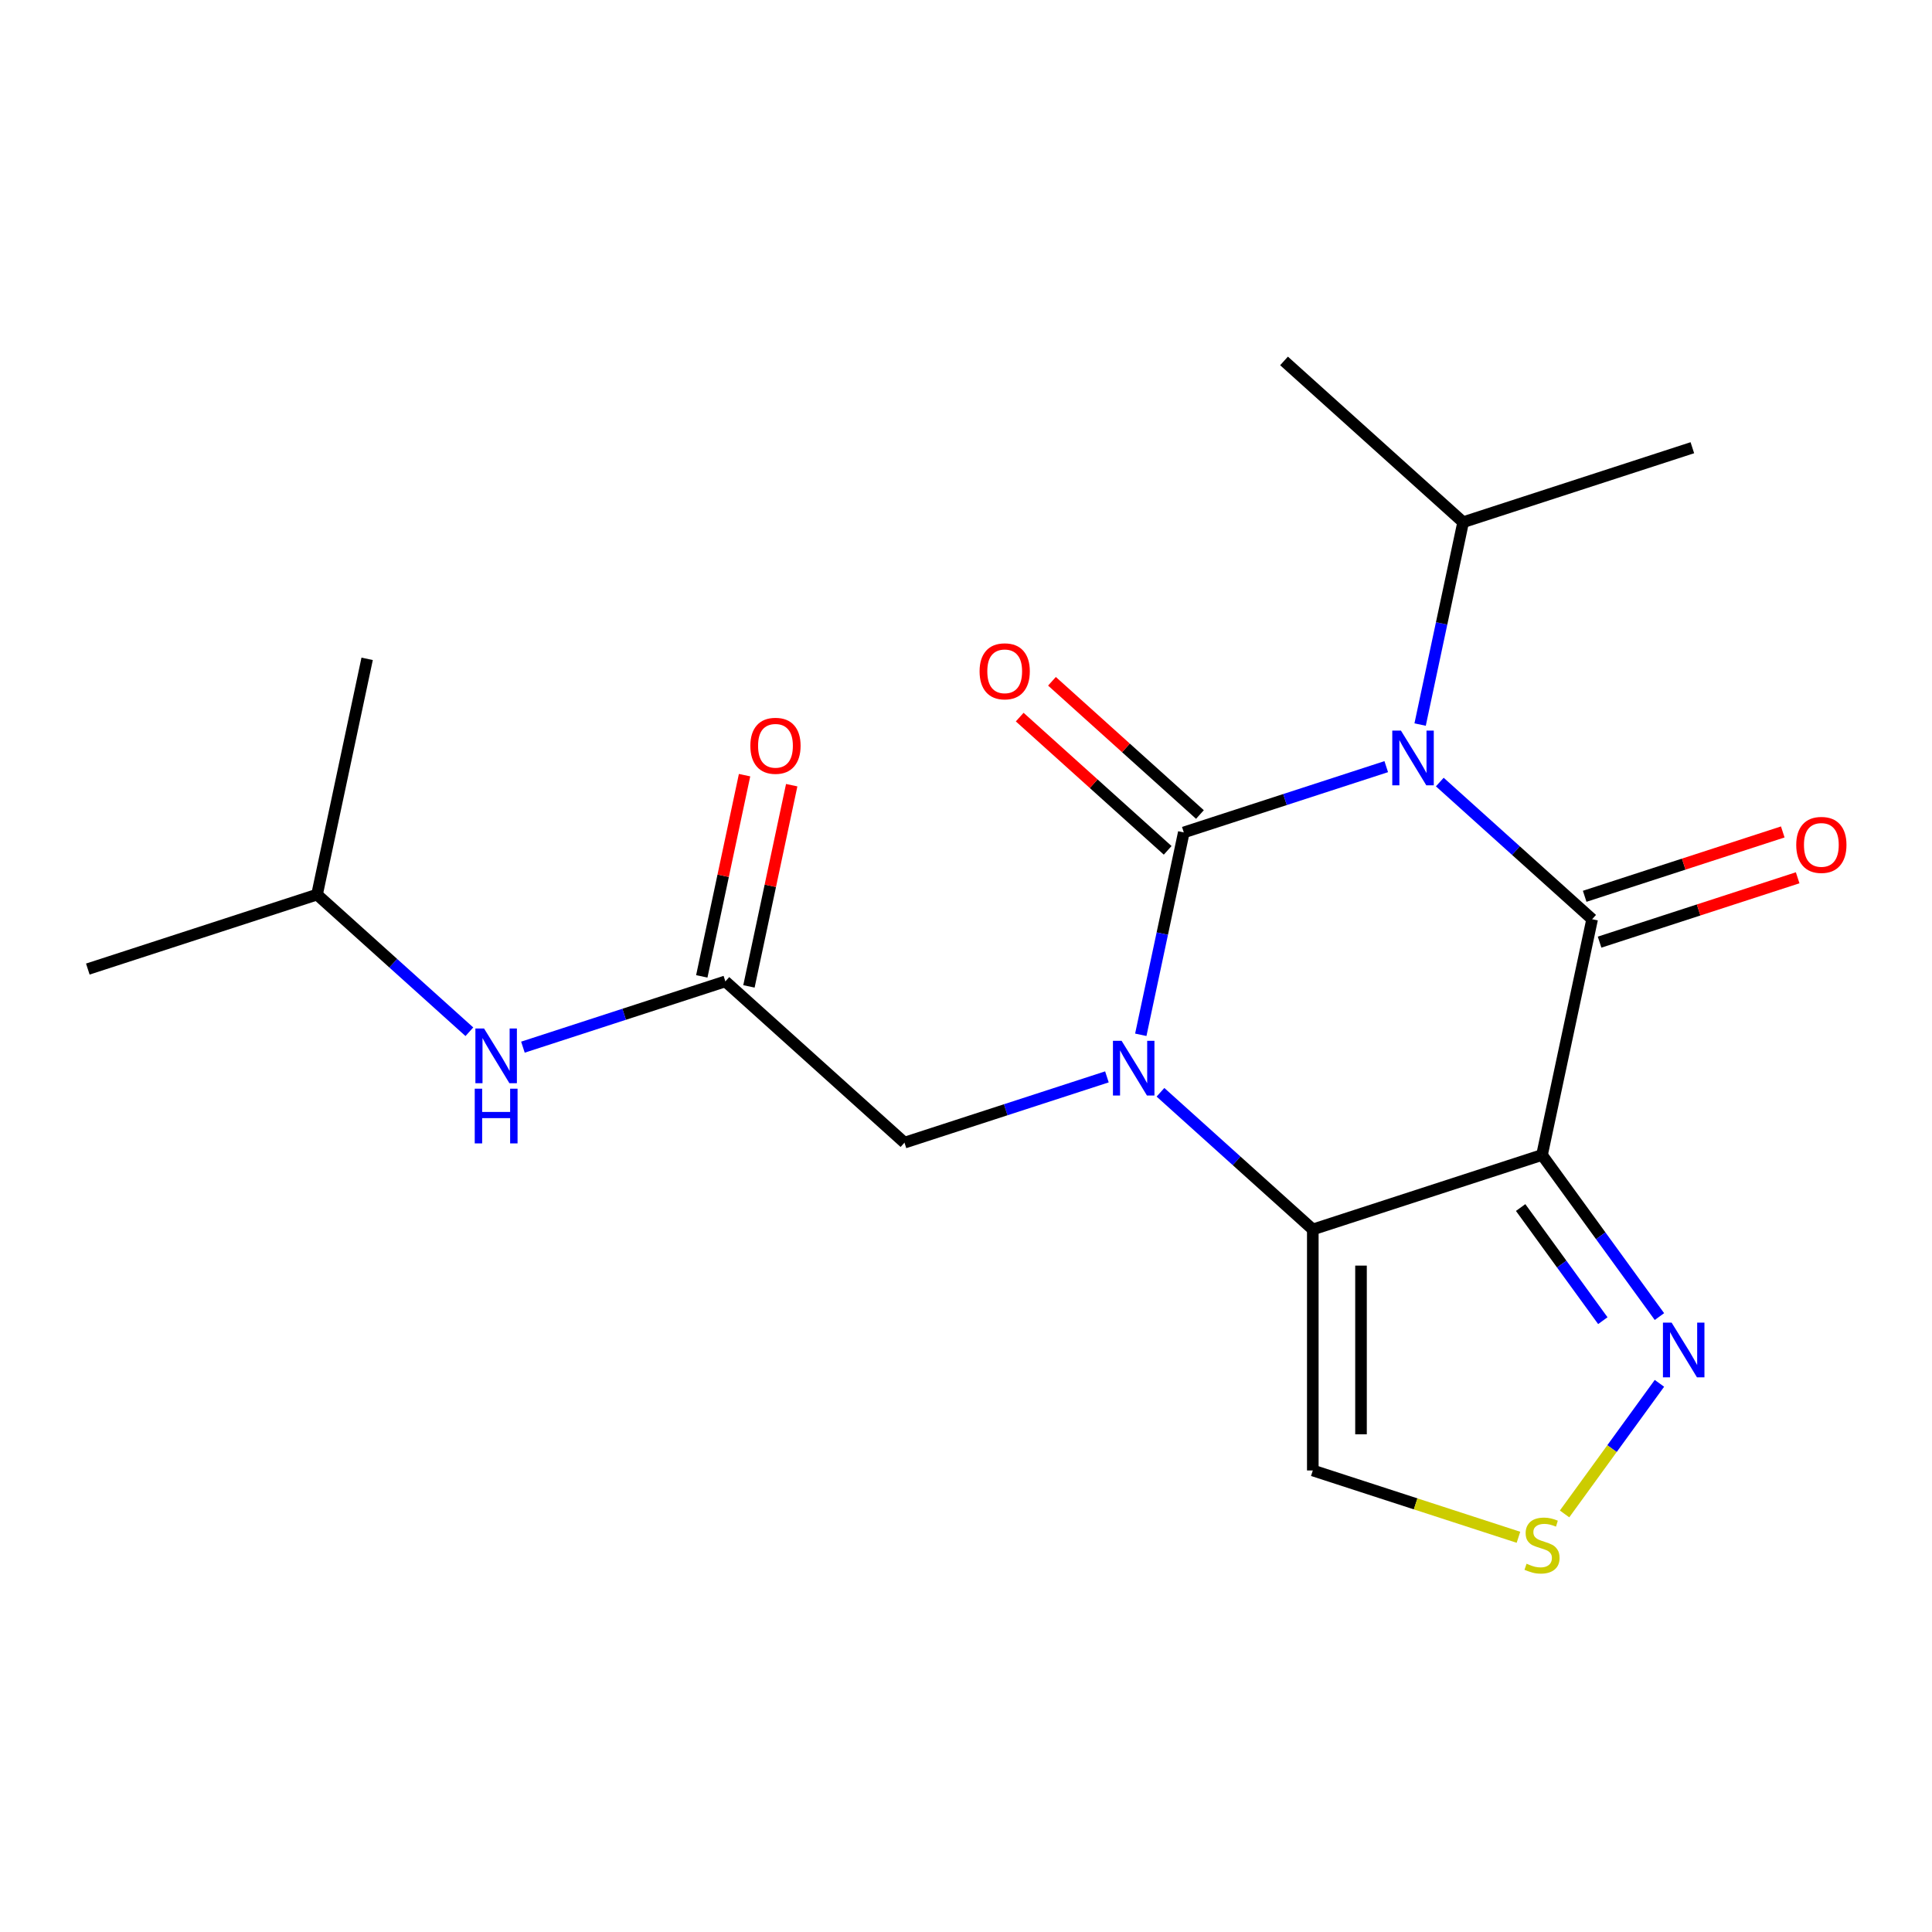 <?xml version='1.0' encoding='iso-8859-1'?>
<svg version='1.1' baseProfile='full'
              xmlns='http://www.w3.org/2000/svg'
                      xmlns:rdkit='http://www.rdkit.org/xml'
                      xmlns:xlink='http://www.w3.org/1999/xlink'
                  xml:space='preserve'
width='1000px' height='1000px' viewBox='0 0 1000 1000'>
<!-- END OF HEADER -->
<rect style='opacity:1.0;fill:#FFFFFF;stroke:none' width='1000' height='1000' x='0' y='0'> </rect>
<path class='bond-0' d='M 612.735,430.863 L 665.128,413.84' style='fill:none;fill-rule:evenodd;stroke:#000000;stroke-width:6px;stroke-linecap:butt;stroke-linejoin:miter;stroke-opacity:1' />
<path class='bond-0' d='M 665.128,413.84 L 717.52,396.816' style='fill:none;fill-rule:evenodd;stroke:#0000FF;stroke-width:6px;stroke-linecap:butt;stroke-linejoin:miter;stroke-opacity:1' />
<path class='bond-1' d='M 612.735,430.863 L 601.603,483.235' style='fill:none;fill-rule:evenodd;stroke:#000000;stroke-width:6px;stroke-linecap:butt;stroke-linejoin:miter;stroke-opacity:1' />
<path class='bond-1' d='M 601.603,483.235 L 590.471,535.607' style='fill:none;fill-rule:evenodd;stroke:#0000FF;stroke-width:6px;stroke-linecap:butt;stroke-linejoin:miter;stroke-opacity:1' />
<path class='bond-10' d='M 621.083,421.592 L 582.789,387.112' style='fill:none;fill-rule:evenodd;stroke:#000000;stroke-width:6px;stroke-linecap:butt;stroke-linejoin:miter;stroke-opacity:1' />
<path class='bond-10' d='M 582.789,387.112 L 544.495,352.632' style='fill:none;fill-rule:evenodd;stroke:#FF0000;stroke-width:6px;stroke-linecap:butt;stroke-linejoin:miter;stroke-opacity:1' />
<path class='bond-10' d='M 604.388,440.134 L 566.094,405.653' style='fill:none;fill-rule:evenodd;stroke:#000000;stroke-width:6px;stroke-linecap:butt;stroke-linejoin:miter;stroke-opacity:1' />
<path class='bond-10' d='M 566.094,405.653 L 527.8,371.173' style='fill:none;fill-rule:evenodd;stroke:#FF0000;stroke-width:6px;stroke-linecap:butt;stroke-linejoin:miter;stroke-opacity:1' />
<path class='bond-2' d='M 745.238,404.792 L 784.662,440.289' style='fill:none;fill-rule:evenodd;stroke:#0000FF;stroke-width:6px;stroke-linecap:butt;stroke-linejoin:miter;stroke-opacity:1' />
<path class='bond-2' d='M 784.662,440.289 L 824.086,475.787' style='fill:none;fill-rule:evenodd;stroke:#000000;stroke-width:6px;stroke-linecap:butt;stroke-linejoin:miter;stroke-opacity:1' />
<path class='bond-12' d='M 735.052,375.035 L 746.184,322.662' style='fill:none;fill-rule:evenodd;stroke:#0000FF;stroke-width:6px;stroke-linecap:butt;stroke-linejoin:miter;stroke-opacity:1' />
<path class='bond-12' d='M 746.184,322.662 L 757.316,270.29' style='fill:none;fill-rule:evenodd;stroke:#000000;stroke-width:6px;stroke-linecap:butt;stroke-linejoin:miter;stroke-opacity:1' />
<path class='bond-4' d='M 600.657,565.364 L 640.081,600.862' style='fill:none;fill-rule:evenodd;stroke:#0000FF;stroke-width:6px;stroke-linecap:butt;stroke-linejoin:miter;stroke-opacity:1' />
<path class='bond-4' d='M 640.081,600.862 L 679.505,636.36' style='fill:none;fill-rule:evenodd;stroke:#000000;stroke-width:6px;stroke-linecap:butt;stroke-linejoin:miter;stroke-opacity:1' />
<path class='bond-8' d='M 572.94,557.389 L 520.547,574.412' style='fill:none;fill-rule:evenodd;stroke:#0000FF;stroke-width:6px;stroke-linecap:butt;stroke-linejoin:miter;stroke-opacity:1' />
<path class='bond-8' d='M 520.547,574.412 L 468.155,591.436' style='fill:none;fill-rule:evenodd;stroke:#000000;stroke-width:6px;stroke-linecap:butt;stroke-linejoin:miter;stroke-opacity:1' />
<path class='bond-11' d='M 827.941,487.651 L 879.203,470.995' style='fill:none;fill-rule:evenodd;stroke:#000000;stroke-width:6px;stroke-linecap:butt;stroke-linejoin:miter;stroke-opacity:1' />
<path class='bond-11' d='M 879.203,470.995 L 930.465,454.339' style='fill:none;fill-rule:evenodd;stroke:#FF0000;stroke-width:6px;stroke-linecap:butt;stroke-linejoin:miter;stroke-opacity:1' />
<path class='bond-11' d='M 820.231,463.922 L 871.493,447.266' style='fill:none;fill-rule:evenodd;stroke:#000000;stroke-width:6px;stroke-linecap:butt;stroke-linejoin:miter;stroke-opacity:1' />
<path class='bond-11' d='M 871.493,447.266 L 922.756,430.61' style='fill:none;fill-rule:evenodd;stroke:#FF0000;stroke-width:6px;stroke-linecap:butt;stroke-linejoin:miter;stroke-opacity:1' />
<path class='bond-20' d='M 824.086,475.787 L 798.149,597.81' style='fill:none;fill-rule:evenodd;stroke:#000000;stroke-width:6px;stroke-linecap:butt;stroke-linejoin:miter;stroke-opacity:1' />
<path class='bond-3' d='M 798.149,597.81 L 679.505,636.36' style='fill:none;fill-rule:evenodd;stroke:#000000;stroke-width:6px;stroke-linecap:butt;stroke-linejoin:miter;stroke-opacity:1' />
<path class='bond-5' d='M 798.149,597.81 L 828.535,639.633' style='fill:none;fill-rule:evenodd;stroke:#000000;stroke-width:6px;stroke-linecap:butt;stroke-linejoin:miter;stroke-opacity:1' />
<path class='bond-5' d='M 828.535,639.633 L 858.921,681.455' style='fill:none;fill-rule:evenodd;stroke:#0000FF;stroke-width:6px;stroke-linecap:butt;stroke-linejoin:miter;stroke-opacity:1' />
<path class='bond-5' d='M 787.08,625.022 L 808.35,654.298' style='fill:none;fill-rule:evenodd;stroke:#000000;stroke-width:6px;stroke-linecap:butt;stroke-linejoin:miter;stroke-opacity:1' />
<path class='bond-5' d='M 808.35,654.298 L 829.62,683.574' style='fill:none;fill-rule:evenodd;stroke:#0000FF;stroke-width:6px;stroke-linecap:butt;stroke-linejoin:miter;stroke-opacity:1' />
<path class='bond-6' d='M 679.505,636.36 L 679.505,761.109' style='fill:none;fill-rule:evenodd;stroke:#000000;stroke-width:6px;stroke-linecap:butt;stroke-linejoin:miter;stroke-opacity:1' />
<path class='bond-6' d='M 704.455,655.072 L 704.455,742.396' style='fill:none;fill-rule:evenodd;stroke:#000000;stroke-width:6px;stroke-linecap:butt;stroke-linejoin:miter;stroke-opacity:1' />
<path class='bond-21' d='M 858.921,716.013 L 834.367,749.808' style='fill:none;fill-rule:evenodd;stroke:#0000FF;stroke-width:6px;stroke-linecap:butt;stroke-linejoin:miter;stroke-opacity:1' />
<path class='bond-21' d='M 834.367,749.808 L 809.814,783.603' style='fill:none;fill-rule:evenodd;stroke:#CCCC00;stroke-width:6px;stroke-linecap:butt;stroke-linejoin:miter;stroke-opacity:1' />
<path class='bond-7' d='M 679.505,761.109 L 732.728,778.402' style='fill:none;fill-rule:evenodd;stroke:#000000;stroke-width:6px;stroke-linecap:butt;stroke-linejoin:miter;stroke-opacity:1' />
<path class='bond-7' d='M 732.728,778.402 L 785.95,795.695' style='fill:none;fill-rule:evenodd;stroke:#CCCC00;stroke-width:6px;stroke-linecap:butt;stroke-linejoin:miter;stroke-opacity:1' />
<path class='bond-9' d='M 468.155,591.436 L 375.448,507.962' style='fill:none;fill-rule:evenodd;stroke:#000000;stroke-width:6px;stroke-linecap:butt;stroke-linejoin:miter;stroke-opacity:1' />
<path class='bond-13' d='M 375.448,507.962 L 323.056,524.985' style='fill:none;fill-rule:evenodd;stroke:#000000;stroke-width:6px;stroke-linecap:butt;stroke-linejoin:miter;stroke-opacity:1' />
<path class='bond-13' d='M 323.056,524.985 L 270.664,542.009' style='fill:none;fill-rule:evenodd;stroke:#0000FF;stroke-width:6px;stroke-linecap:butt;stroke-linejoin:miter;stroke-opacity:1' />
<path class='bond-14' d='M 387.651,510.556 L 398.719,458.484' style='fill:none;fill-rule:evenodd;stroke:#000000;stroke-width:6px;stroke-linecap:butt;stroke-linejoin:miter;stroke-opacity:1' />
<path class='bond-14' d='M 398.719,458.484 L 409.787,406.411' style='fill:none;fill-rule:evenodd;stroke:#FF0000;stroke-width:6px;stroke-linecap:butt;stroke-linejoin:miter;stroke-opacity:1' />
<path class='bond-14' d='M 363.246,505.368 L 374.314,453.296' style='fill:none;fill-rule:evenodd;stroke:#000000;stroke-width:6px;stroke-linecap:butt;stroke-linejoin:miter;stroke-opacity:1' />
<path class='bond-14' d='M 374.314,453.296 L 385.383,401.224' style='fill:none;fill-rule:evenodd;stroke:#FF0000;stroke-width:6px;stroke-linecap:butt;stroke-linejoin:miter;stroke-opacity:1' />
<path class='bond-16' d='M 757.316,270.29 L 875.959,231.741' style='fill:none;fill-rule:evenodd;stroke:#000000;stroke-width:6px;stroke-linecap:butt;stroke-linejoin:miter;stroke-opacity:1' />
<path class='bond-17' d='M 757.316,270.29 L 664.609,186.817' style='fill:none;fill-rule:evenodd;stroke:#000000;stroke-width:6px;stroke-linecap:butt;stroke-linejoin:miter;stroke-opacity:1' />
<path class='bond-15' d='M 242.946,534.033 L 203.522,498.536' style='fill:none;fill-rule:evenodd;stroke:#0000FF;stroke-width:6px;stroke-linecap:butt;stroke-linejoin:miter;stroke-opacity:1' />
<path class='bond-15' d='M 203.522,498.536 L 164.098,463.038' style='fill:none;fill-rule:evenodd;stroke:#000000;stroke-width:6px;stroke-linecap:butt;stroke-linejoin:miter;stroke-opacity:1' />
<path class='bond-18' d='M 164.098,463.038 L 45.455,501.588' style='fill:none;fill-rule:evenodd;stroke:#000000;stroke-width:6px;stroke-linecap:butt;stroke-linejoin:miter;stroke-opacity:1' />
<path class='bond-19' d='M 164.098,463.038 L 190.035,341.015' style='fill:none;fill-rule:evenodd;stroke:#000000;stroke-width:6px;stroke-linecap:butt;stroke-linejoin:miter;stroke-opacity:1' />
<path  class='atom-1' d='M 725.119 378.153
L 734.399 393.153
Q 735.319 394.633, 736.799 397.313
Q 738.279 399.993, 738.359 400.153
L 738.359 378.153
L 742.119 378.153
L 742.119 406.473
L 738.239 406.473
L 728.279 390.073
Q 727.119 388.153, 725.879 385.953
Q 724.679 383.753, 724.319 383.073
L 724.319 406.473
L 720.639 406.473
L 720.639 378.153
L 725.119 378.153
' fill='#0000FF'/>
<path  class='atom-2' d='M 580.539 538.726
L 589.819 553.726
Q 590.739 555.206, 592.219 557.886
Q 593.699 560.566, 593.779 560.726
L 593.779 538.726
L 597.539 538.726
L 597.539 567.046
L 593.659 567.046
L 583.699 550.646
Q 582.539 548.726, 581.299 546.526
Q 580.099 544.326, 579.739 543.646
L 579.739 567.046
L 576.059 567.046
L 576.059 538.726
L 580.539 538.726
' fill='#0000FF'/>
<path  class='atom-6' d='M 865.215 684.574
L 874.495 699.574
Q 875.415 701.054, 876.895 703.734
Q 878.375 706.414, 878.455 706.574
L 878.455 684.574
L 882.215 684.574
L 882.215 712.894
L 878.335 712.894
L 868.375 696.494
Q 867.215 694.574, 865.975 692.374
Q 864.775 690.174, 864.415 689.494
L 864.415 712.894
L 860.735 712.894
L 860.735 684.574
L 865.215 684.574
' fill='#0000FF'/>
<path  class='atom-8' d='M 790.149 809.378
Q 790.469 809.498, 791.789 810.058
Q 793.109 810.618, 794.549 810.978
Q 796.029 811.298, 797.469 811.298
Q 800.149 811.298, 801.709 810.018
Q 803.269 808.698, 803.269 806.418
Q 803.269 804.858, 802.469 803.898
Q 801.709 802.938, 800.509 802.418
Q 799.309 801.898, 797.309 801.298
Q 794.789 800.538, 793.269 799.818
Q 791.789 799.098, 790.709 797.578
Q 789.669 796.058, 789.669 793.498
Q 789.669 789.938, 792.069 787.738
Q 794.509 785.538, 799.309 785.538
Q 802.589 785.538, 806.309 787.098
L 805.389 790.178
Q 801.989 788.778, 799.429 788.778
Q 796.669 788.778, 795.149 789.938
Q 793.629 791.058, 793.669 793.018
Q 793.669 794.538, 794.429 795.458
Q 795.229 796.378, 796.349 796.898
Q 797.509 797.418, 799.429 798.018
Q 801.989 798.818, 803.509 799.618
Q 805.029 800.418, 806.109 802.058
Q 807.229 803.658, 807.229 806.418
Q 807.229 810.338, 804.589 812.458
Q 801.989 814.538, 797.629 814.538
Q 795.109 814.538, 793.189 813.978
Q 791.309 813.458, 789.069 812.538
L 790.149 809.378
' fill='#CCCC00'/>
<path  class='atom-11' d='M 507.029 347.469
Q 507.029 340.669, 510.389 336.869
Q 513.749 333.069, 520.029 333.069
Q 526.309 333.069, 529.669 336.869
Q 533.029 340.669, 533.029 347.469
Q 533.029 354.349, 529.629 358.269
Q 526.229 362.149, 520.029 362.149
Q 513.789 362.149, 510.389 358.269
Q 507.029 354.389, 507.029 347.469
M 520.029 358.949
Q 524.349 358.949, 526.669 356.069
Q 529.029 353.149, 529.029 347.469
Q 529.029 341.909, 526.669 339.109
Q 524.349 336.269, 520.029 336.269
Q 515.709 336.269, 513.349 339.069
Q 511.029 341.869, 511.029 347.469
Q 511.029 353.189, 513.349 356.069
Q 515.709 358.949, 520.029 358.949
' fill='#FF0000'/>
<path  class='atom-12' d='M 929.729 437.317
Q 929.729 430.517, 933.089 426.717
Q 936.449 422.917, 942.729 422.917
Q 949.009 422.917, 952.369 426.717
Q 955.729 430.517, 955.729 437.317
Q 955.729 444.197, 952.329 448.117
Q 948.929 451.997, 942.729 451.997
Q 936.489 451.997, 933.089 448.117
Q 929.729 444.237, 929.729 437.317
M 942.729 448.797
Q 947.049 448.797, 949.369 445.917
Q 951.729 442.997, 951.729 437.317
Q 951.729 431.757, 949.369 428.957
Q 947.049 426.117, 942.729 426.117
Q 938.409 426.117, 936.049 428.917
Q 933.729 431.717, 933.729 437.317
Q 933.729 443.037, 936.049 445.917
Q 938.409 448.797, 942.729 448.797
' fill='#FF0000'/>
<path  class='atom-14' d='M 250.545 532.352
L 259.825 547.352
Q 260.745 548.832, 262.225 551.512
Q 263.705 554.192, 263.785 554.352
L 263.785 532.352
L 267.545 532.352
L 267.545 560.672
L 263.665 560.672
L 253.705 544.272
Q 252.545 542.352, 251.305 540.152
Q 250.105 537.952, 249.745 537.272
L 249.745 560.672
L 246.065 560.672
L 246.065 532.352
L 250.545 532.352
' fill='#0000FF'/>
<path  class='atom-14' d='M 245.725 563.504
L 249.565 563.504
L 249.565 575.544
L 264.045 575.544
L 264.045 563.504
L 267.885 563.504
L 267.885 591.824
L 264.045 591.824
L 264.045 578.744
L 249.565 578.744
L 249.565 591.824
L 245.725 591.824
L 245.725 563.504
' fill='#0000FF'/>
<path  class='atom-15' d='M 388.385 386.019
Q 388.385 379.219, 391.745 375.419
Q 395.105 371.619, 401.385 371.619
Q 407.665 371.619, 411.025 375.419
Q 414.385 379.219, 414.385 386.019
Q 414.385 392.899, 410.985 396.819
Q 407.585 400.699, 401.385 400.699
Q 395.145 400.699, 391.745 396.819
Q 388.385 392.939, 388.385 386.019
M 401.385 397.499
Q 405.705 397.499, 408.025 394.619
Q 410.385 391.699, 410.385 386.019
Q 410.385 380.459, 408.025 377.659
Q 405.705 374.819, 401.385 374.819
Q 397.065 374.819, 394.705 377.619
Q 392.385 380.419, 392.385 386.019
Q 392.385 391.739, 394.705 394.619
Q 397.065 397.499, 401.385 397.499
' fill='#FF0000'/>
</svg>
